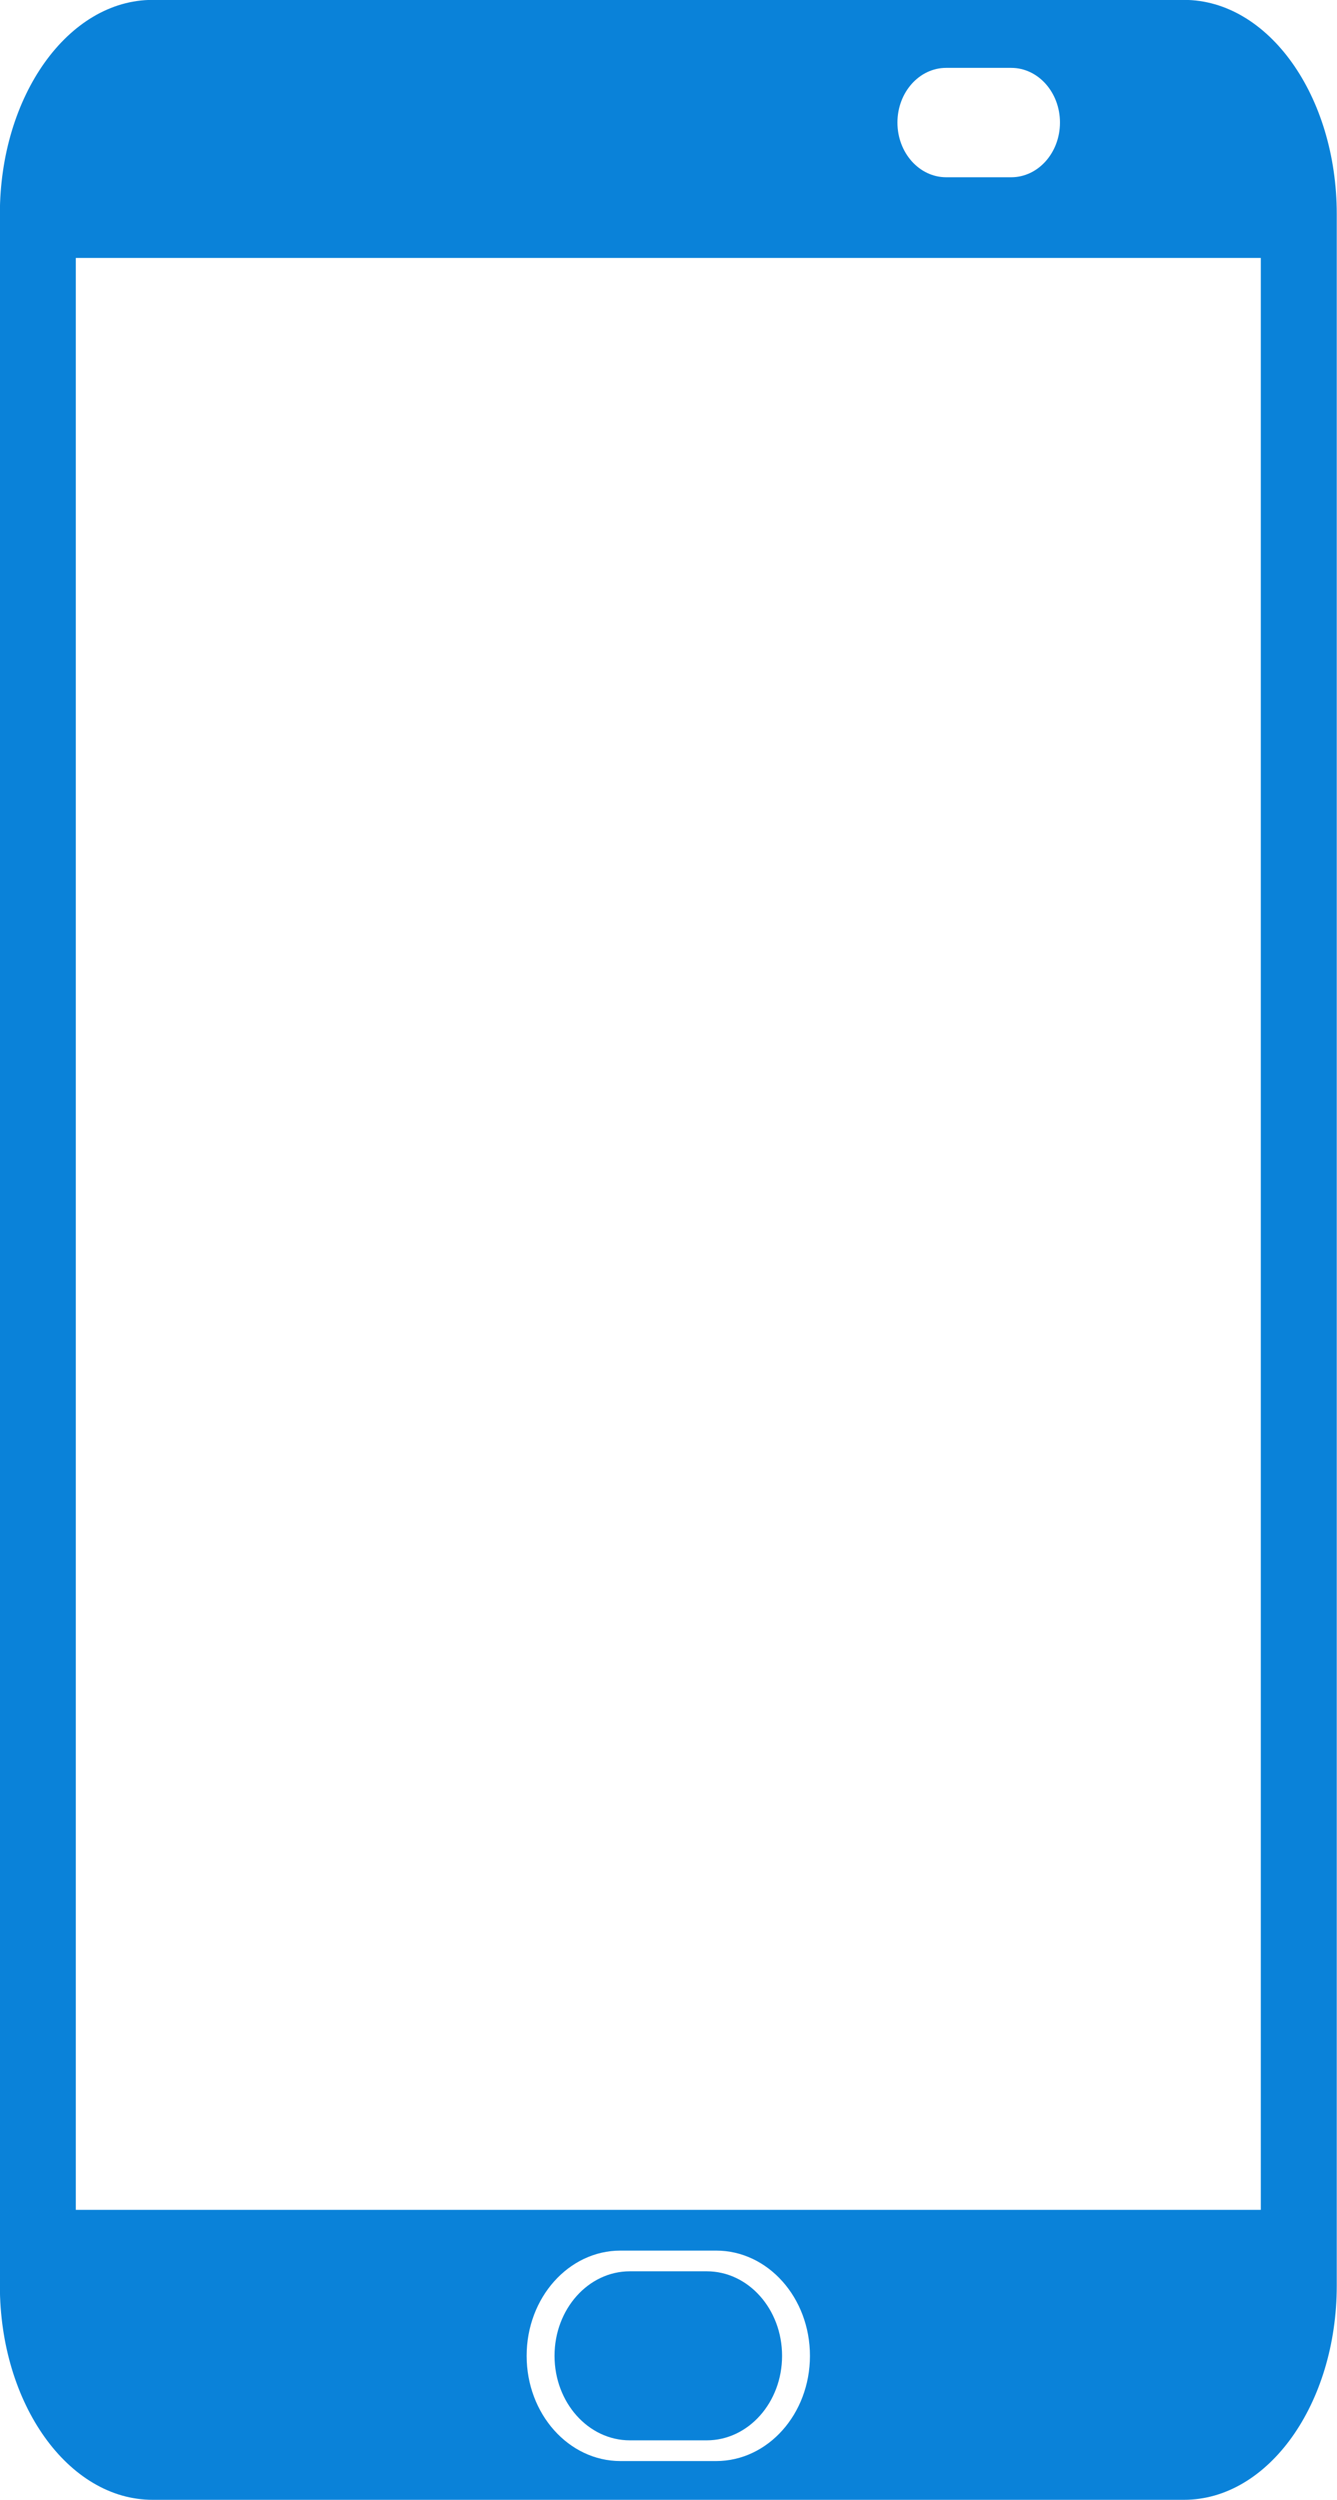<?xml version="1.0" encoding="UTF-8" standalone="no"?><svg xmlns="http://www.w3.org/2000/svg" xmlns:xlink="http://www.w3.org/1999/xlink" fill="#000000" height="522.7" preserveAspectRatio="xMidYMid meet" version="1" viewBox="157.6 36.3 279.6 522.7" width="279.6" zoomAndPan="magnify"><g id="change1_1"><path d="M 421.266 498.367 L 173.453 498.367 L 173.453 90.238 L 421.266 90.238 Z M 307.359 550.898 L 287.355 550.898 C 276.52 550.898 267.734 541.047 267.734 528.895 C 267.734 516.742 276.52 506.891 287.355 506.891 L 307.359 506.891 C 318.199 506.891 326.98 516.742 326.98 528.895 C 326.98 541.047 318.199 550.898 307.359 550.898 Z M 355.473 50.492 L 369.07 50.492 C 374.699 50.492 379.266 55.609 379.266 61.926 C 379.266 68.242 374.699 73.363 369.07 73.363 L 355.473 73.363 C 349.84 73.363 345.277 68.242 345.277 61.926 C 345.277 55.609 349.84 50.492 355.473 50.492 Z M 405.195 36.277 L 189.523 36.277 C 171.875 36.277 157.574 56.332 157.574 81.07 L 157.574 514.207 C 157.574 538.945 171.875 559.004 189.523 559.004 L 405.195 559.004 C 422.84 559.004 437.148 538.945 437.148 514.207 L 437.148 81.07 C 437.148 56.332 422.84 36.277 405.195 36.277" fill="#0a82d9"/><path d="M 321.152 528.895 C 321.152 538.656 314.098 546.566 305.391 546.566 L 289.324 546.566 C 280.621 546.566 273.566 538.656 273.566 528.895 C 273.566 519.133 280.621 511.219 289.324 511.219 L 305.391 511.219 C 314.098 511.219 321.152 519.133 321.152 528.895" fill="#0a82d9"/></g></svg>